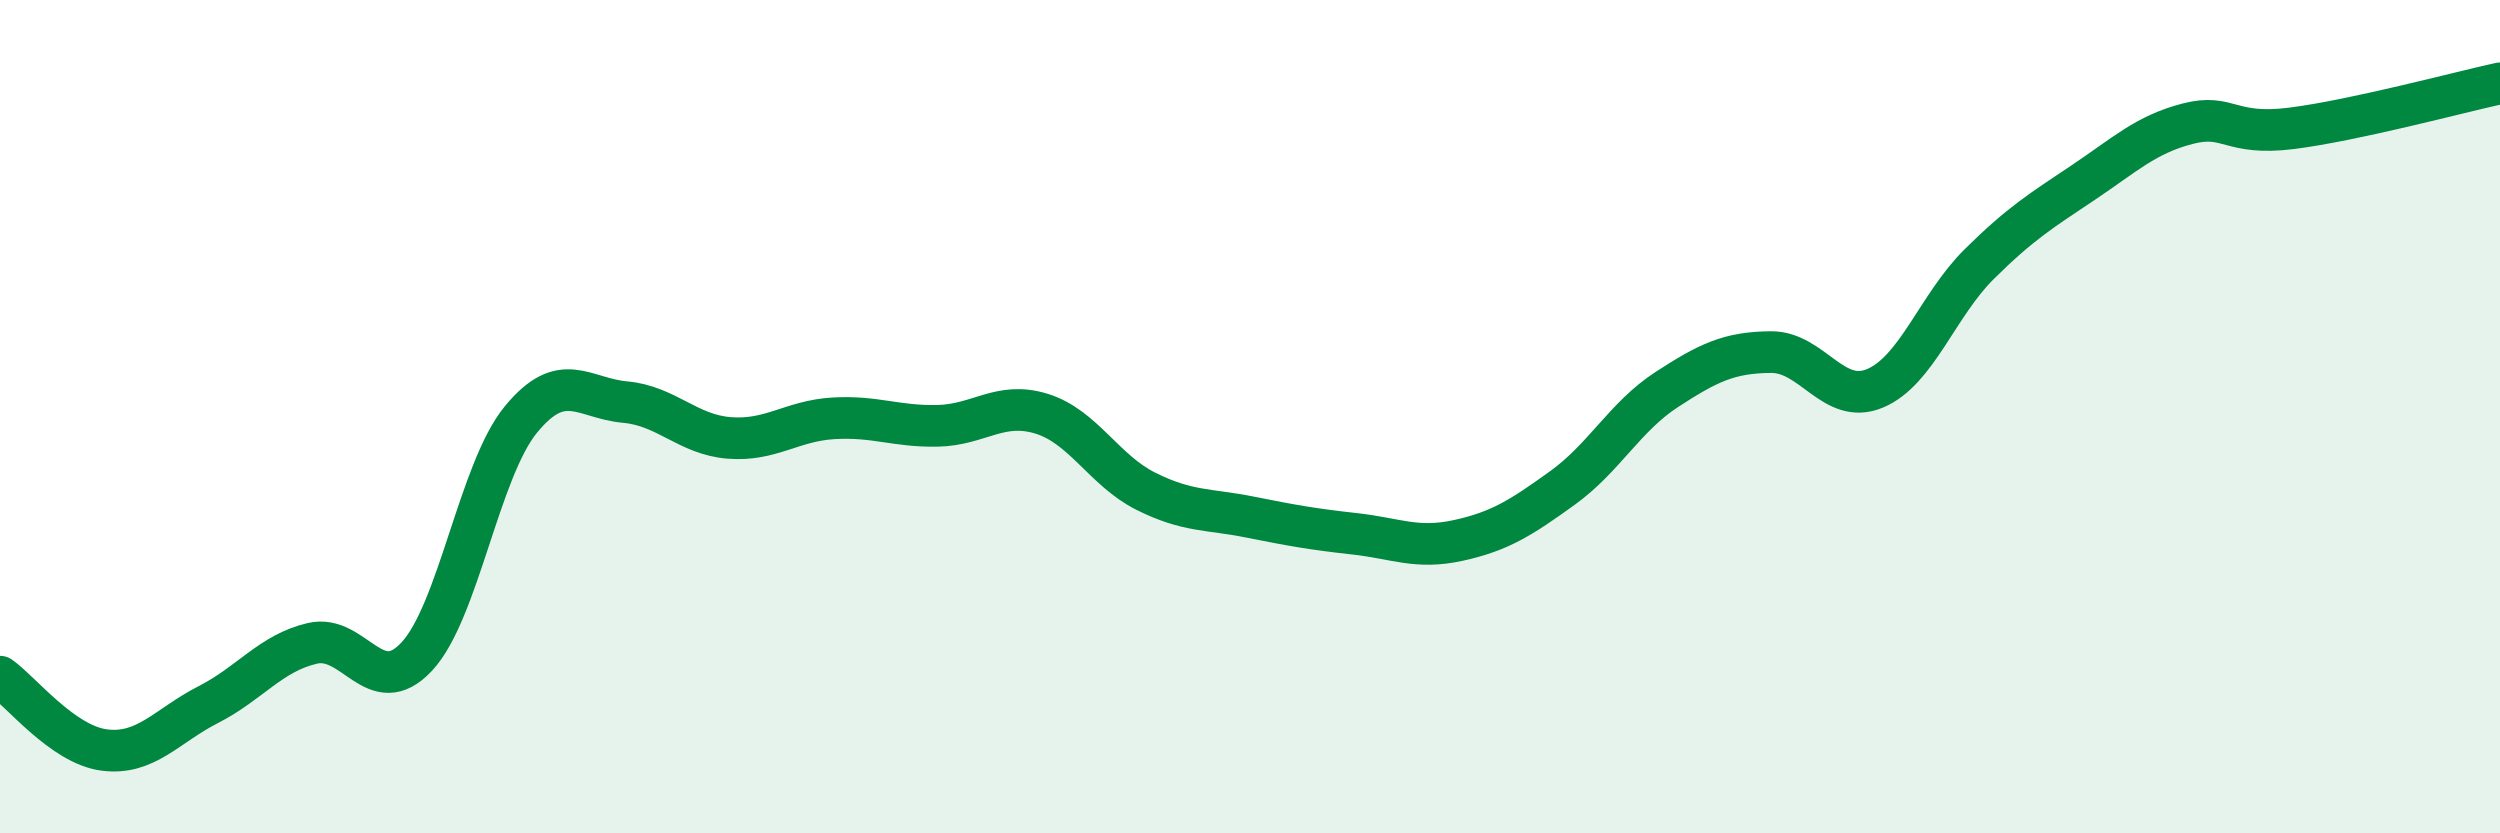 
    <svg width="60" height="20" viewBox="0 0 60 20" xmlns="http://www.w3.org/2000/svg">
      <path
        d="M 0,16.24 C 0.5,16.59 1.5,17.87 2.5,18 C 3.5,18.13 4,17.42 5,16.91 C 6,16.4 6.5,15.67 7.5,15.44 C 8.5,15.21 9,16.83 10,15.76 C 11,14.69 11.5,11.29 12.5,10.07 C 13.5,8.85 14,9.56 15,9.65 C 16,9.74 16.5,10.43 17.5,10.51 C 18.5,10.59 19,10.1 20,10.04 C 21,9.98 21.5,10.24 22.5,10.22 C 23.5,10.2 24,9.62 25,9.93 C 26,10.24 26.5,11.29 27.5,11.79 C 28.5,12.29 29,12.21 30,12.41 C 31,12.61 31.5,12.7 32.5,12.81 C 33.5,12.92 34,13.19 35,12.97 C 36,12.75 36.5,12.43 37.5,11.71 C 38.5,10.99 39,10 40,9.35 C 41,8.7 41.5,8.46 42.5,8.45 C 43.5,8.44 44,9.74 45,9.32 C 46,8.9 46.5,7.33 47.5,6.34 C 48.5,5.35 49,5.05 50,4.38 C 51,3.71 51.5,3.23 52.5,2.97 C 53.5,2.71 53.5,3.27 55,3.08 C 56.5,2.89 59,2.22 60,2L60 20L0 20Z"
        fill="#008740"
        opacity="0.1"
        stroke-linecap="round"
        stroke-linejoin="round"
      />
      <path
        d="M 0,16.24 C 0.5,16.59 1.5,17.87 2.5,18 C 3.5,18.13 4,17.42 5,16.91 C 6,16.4 6.5,15.67 7.5,15.44 C 8.5,15.21 9,16.83 10,15.76 C 11,14.69 11.5,11.29 12.5,10.07 C 13.5,8.85 14,9.56 15,9.65 C 16,9.74 16.5,10.43 17.5,10.51 C 18.5,10.59 19,10.1 20,10.04 C 21,9.98 21.5,10.24 22.5,10.22 C 23.5,10.2 24,9.62 25,9.93 C 26,10.24 26.5,11.29 27.5,11.79 C 28.5,12.29 29,12.21 30,12.41 C 31,12.61 31.5,12.7 32.5,12.81 C 33.5,12.92 34,13.19 35,12.97 C 36,12.75 36.5,12.43 37.5,11.71 C 38.5,10.99 39,10 40,9.35 C 41,8.7 41.5,8.46 42.5,8.45 C 43.5,8.44 44,9.74 45,9.32 C 46,8.9 46.5,7.33 47.5,6.34 C 48.5,5.35 49,5.05 50,4.38 C 51,3.71 51.5,3.23 52.5,2.97 C 53.5,2.71 53.5,3.27 55,3.08 C 56.5,2.89 59,2.22 60,2"
        stroke="#008740"
        stroke-width="1"
        fill="none"
        stroke-linecap="round"
        stroke-linejoin="round"
      />
    </svg>
  
